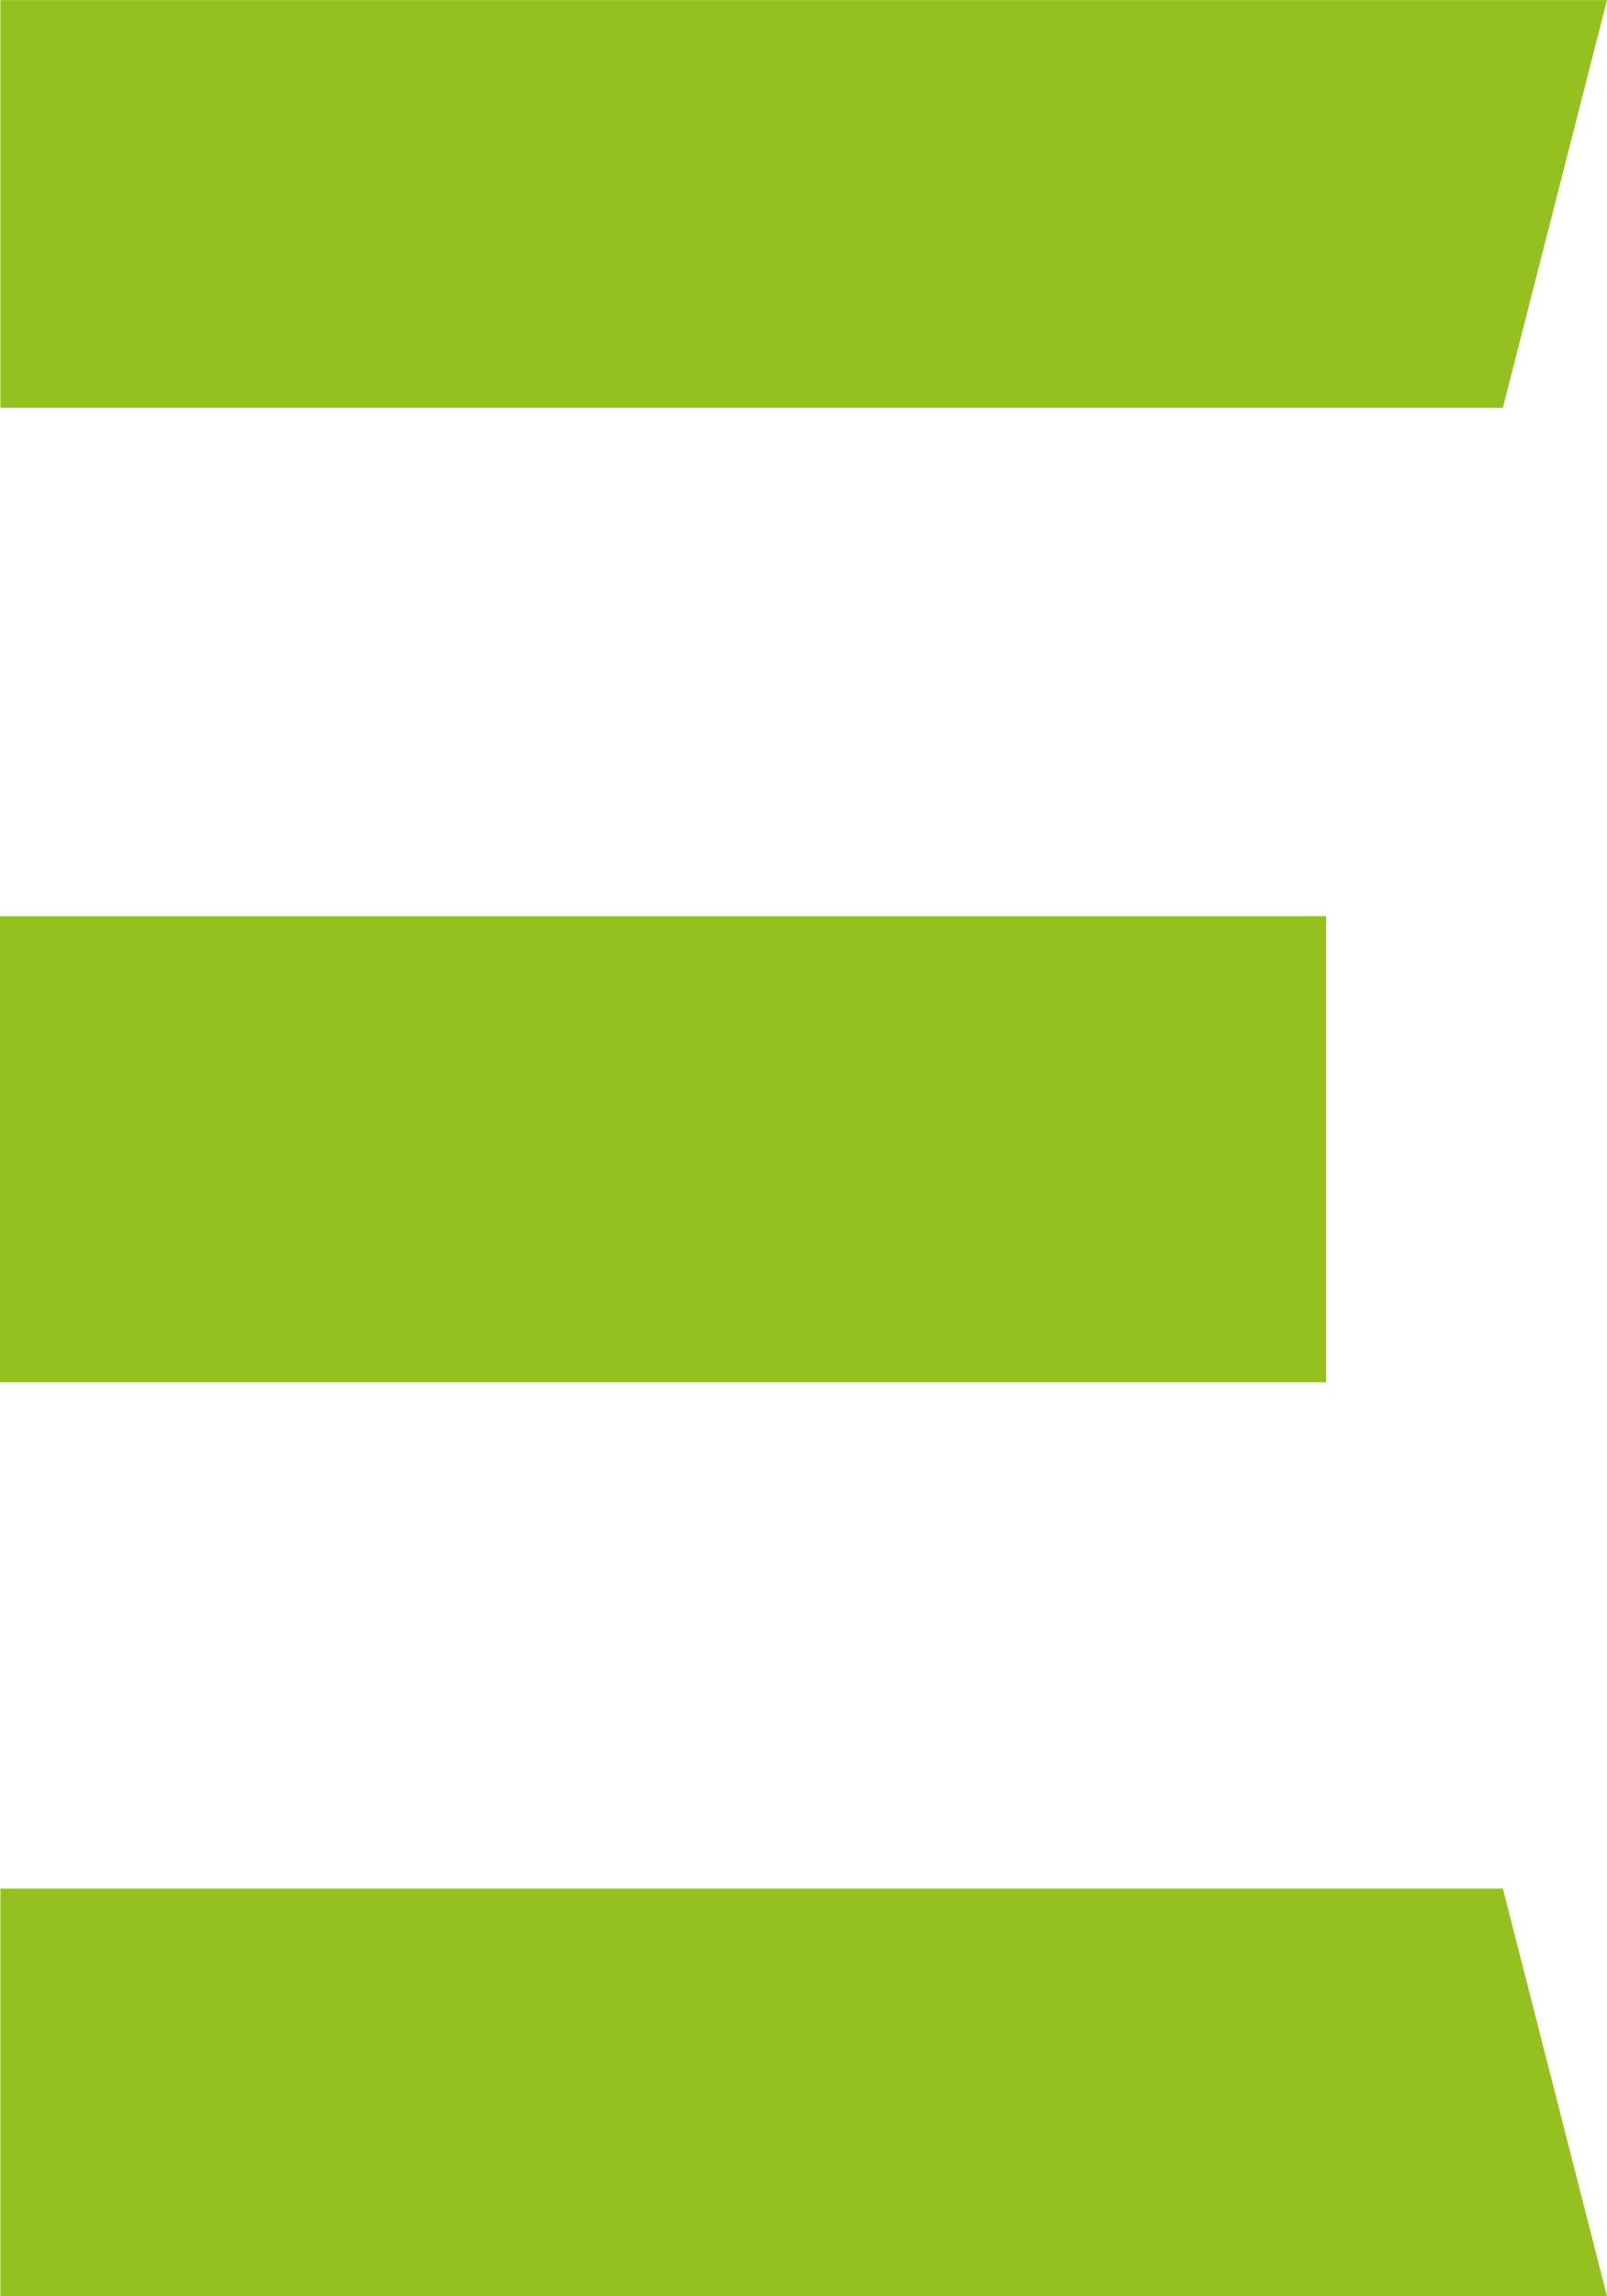 <svg xmlns="http://www.w3.org/2000/svg" width="250.728" height="358.083"><defs><clipPath id="a" clipPathUnits="userSpaceOnUse"><path d="M-175.86 47.684h1000v-268.562h-1000z"/></clipPath><clipPath id="b" clipPathUnits="userSpaceOnUse"><path d="M-175.86 220.878h1000V-47.684h-1000z"/></clipPath><clipPath id="c" clipPathUnits="userSpaceOnUse"><path d="M0 268.562h1000V0H0Z"/></clipPath></defs><path d="M0 0h-175.859v47.684H12.186Z" clip-path="url(#a)" style="fill:#94c11f;fill-opacity:1;fill-rule:nonzero;stroke:none" transform="matrix(1.333 0 0 -1.333 234.48 63.579)"/><path d="M0 0h-175.859v-47.684H12.186Z" clip-path="url(#b)" style="fill:#94c11f;fill-opacity:1;fill-rule:nonzero;stroke:none" transform="matrix(1.333 0 0 -1.333 234.48 294.505)"/><path d="M0 106.916h155.211v54.534H0Z" clip-path="url(#c)" style="fill:#94c11f;fill-opacity:1;fill-rule:nonzero;stroke:none" transform="matrix(1.333 0 0 -1.333 0 358.084)"/></svg>